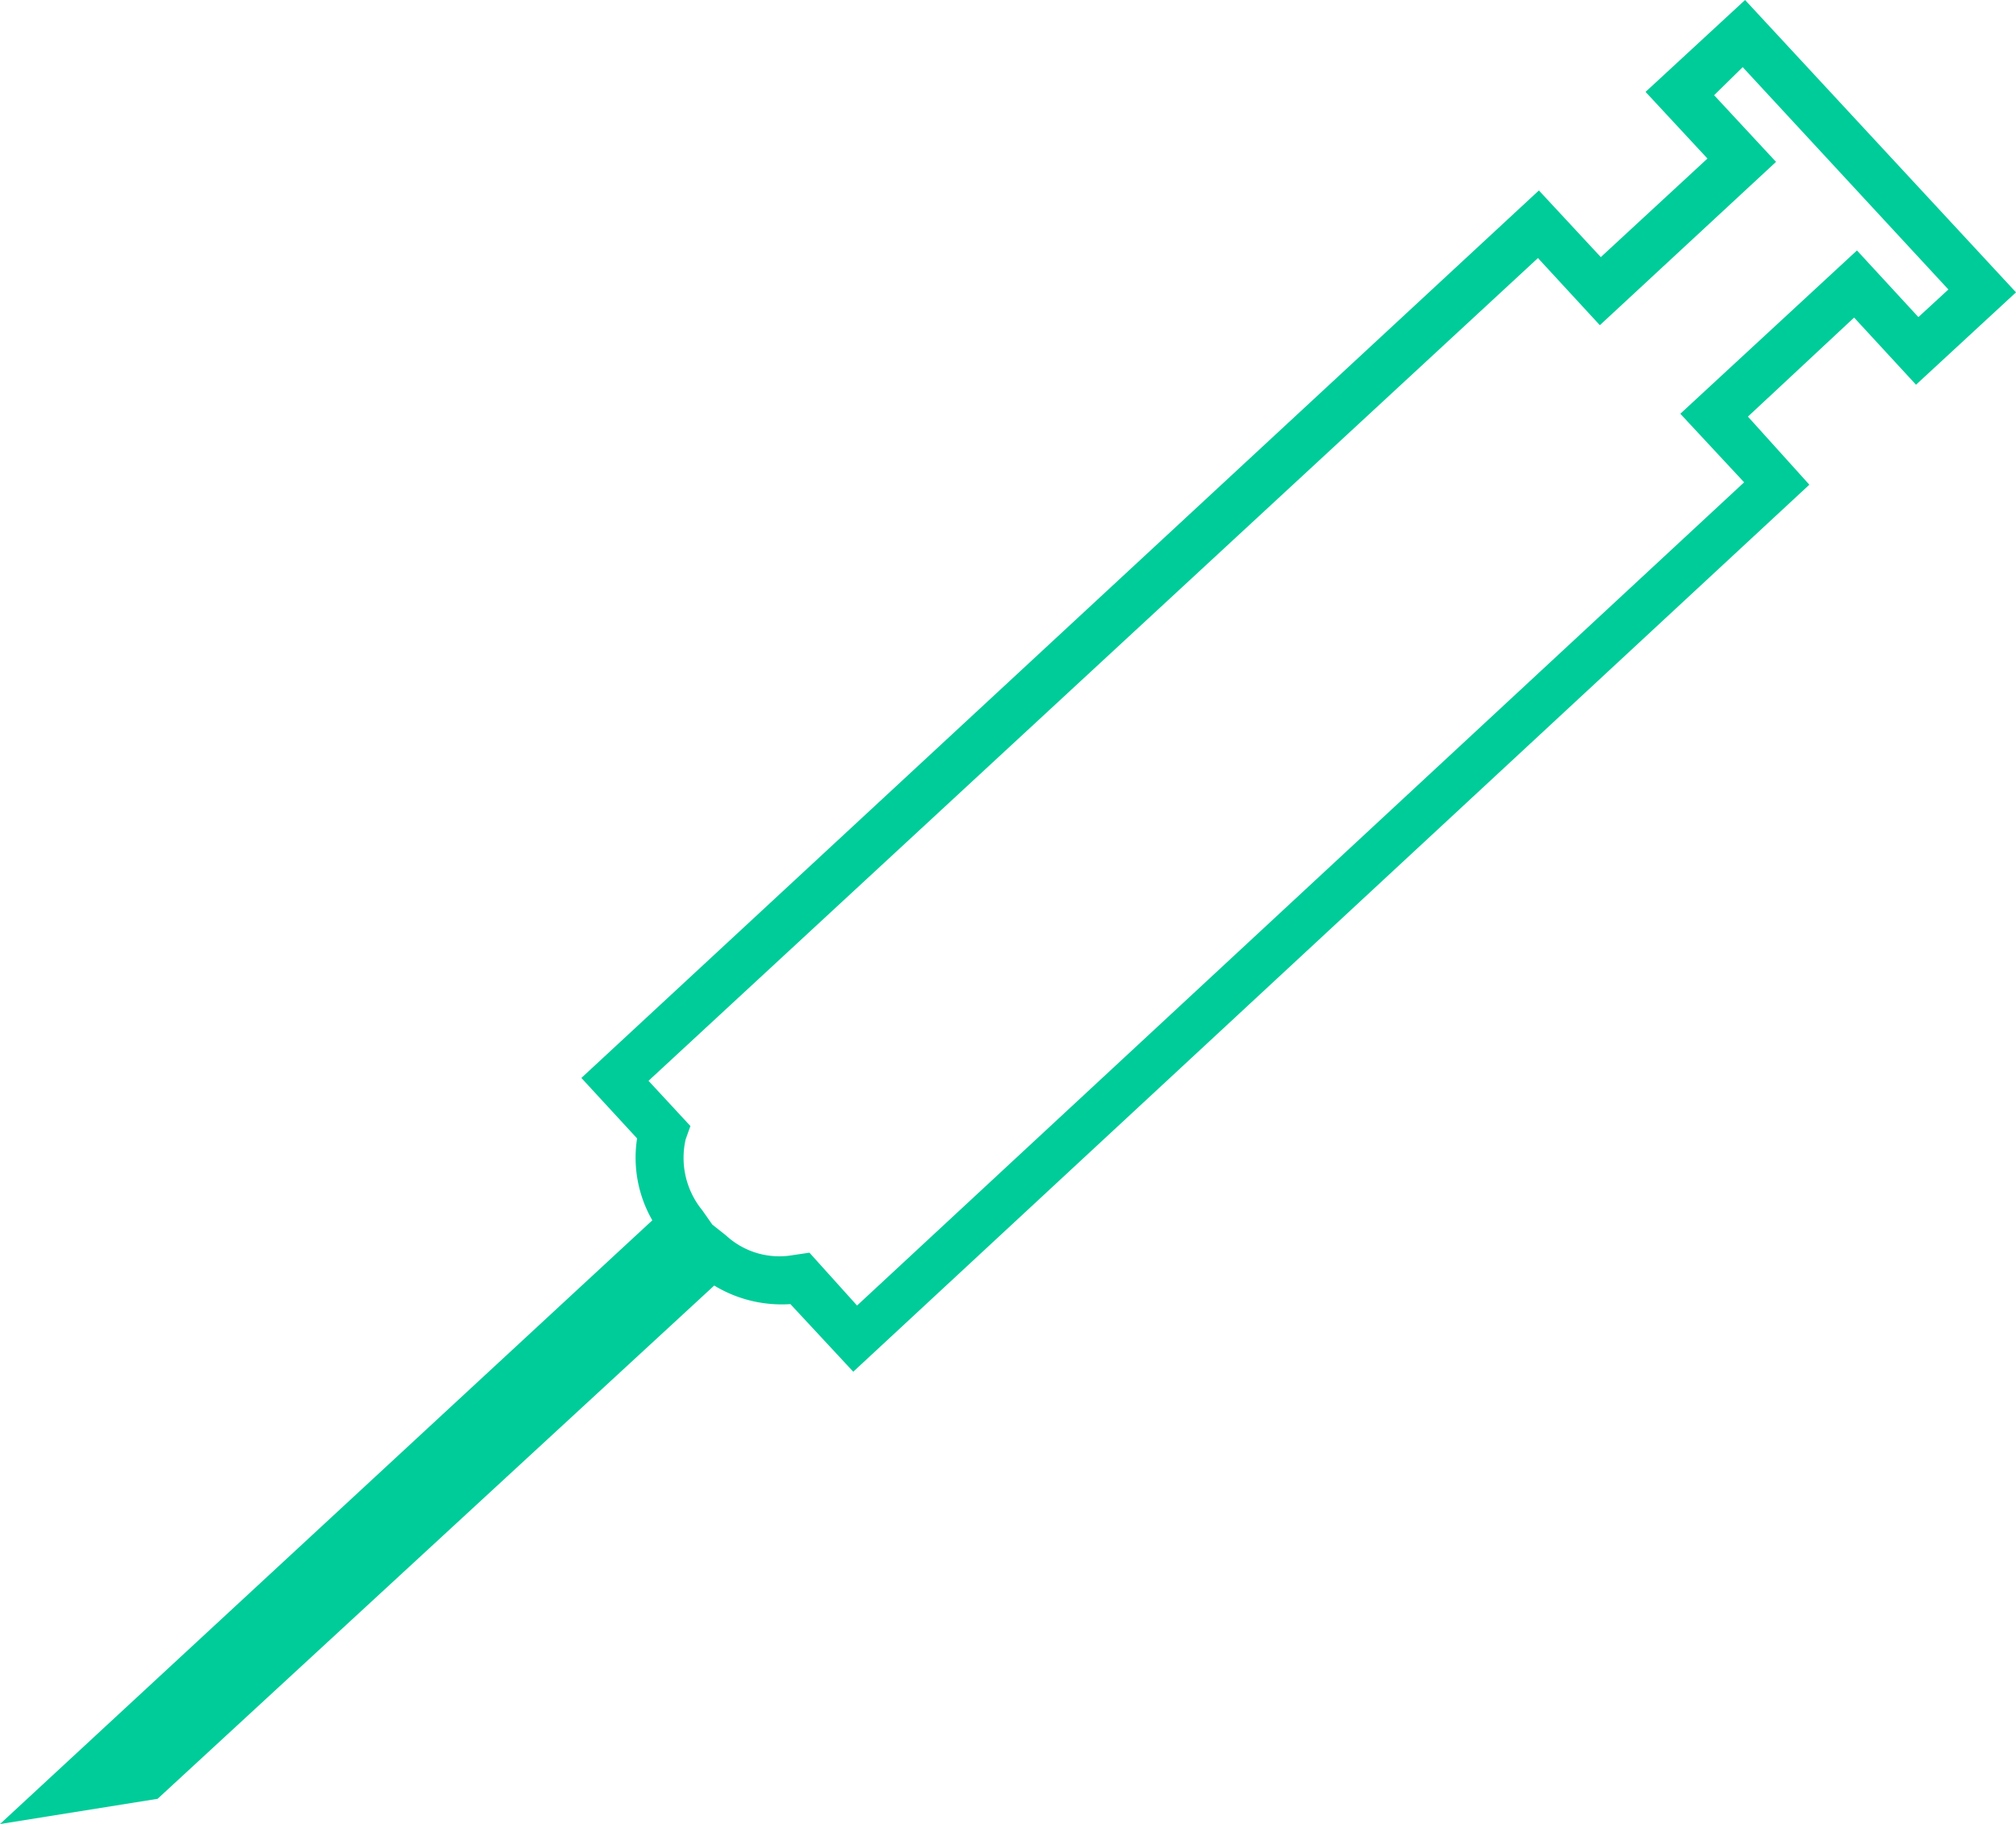 <svg xmlns="http://www.w3.org/2000/svg" viewBox="0 0 42.34 38.31"><defs><style>.cls-1{fill:#0c9;}</style></defs><g id="Layer_2" data-name="Layer 2"><g id="Lines"><path class="cls-1" d="M0,38.31,13.7,25.63a2.64,2.64,0,0,1-.32-1.72l-1.17-1.27L32.32,4l1.3,1.4,2.24-2.07-1.3-1.4L36.65,0l5.69,6.14-2.1,1.94-1.3-1.41L36.71,8.75,38,10.18,17.92,28.81,16.6,27.39A2.73,2.73,0,0,1,15,27L3.31,37.78Zm17-12,1,1.11L36.63,10.13,35.29,8.69,39,5.26l1.29,1.4.63-.58L36.6,1.41,36,2l1.3,1.4-3.7,3.43-1.3-1.41L13.62,22.7l.88.95-.1.28a1.74,1.74,0,0,0,.35,1.49l.21.3.29.23a1.65,1.65,0,0,0,1.41.41Z"/></g></g></svg>
